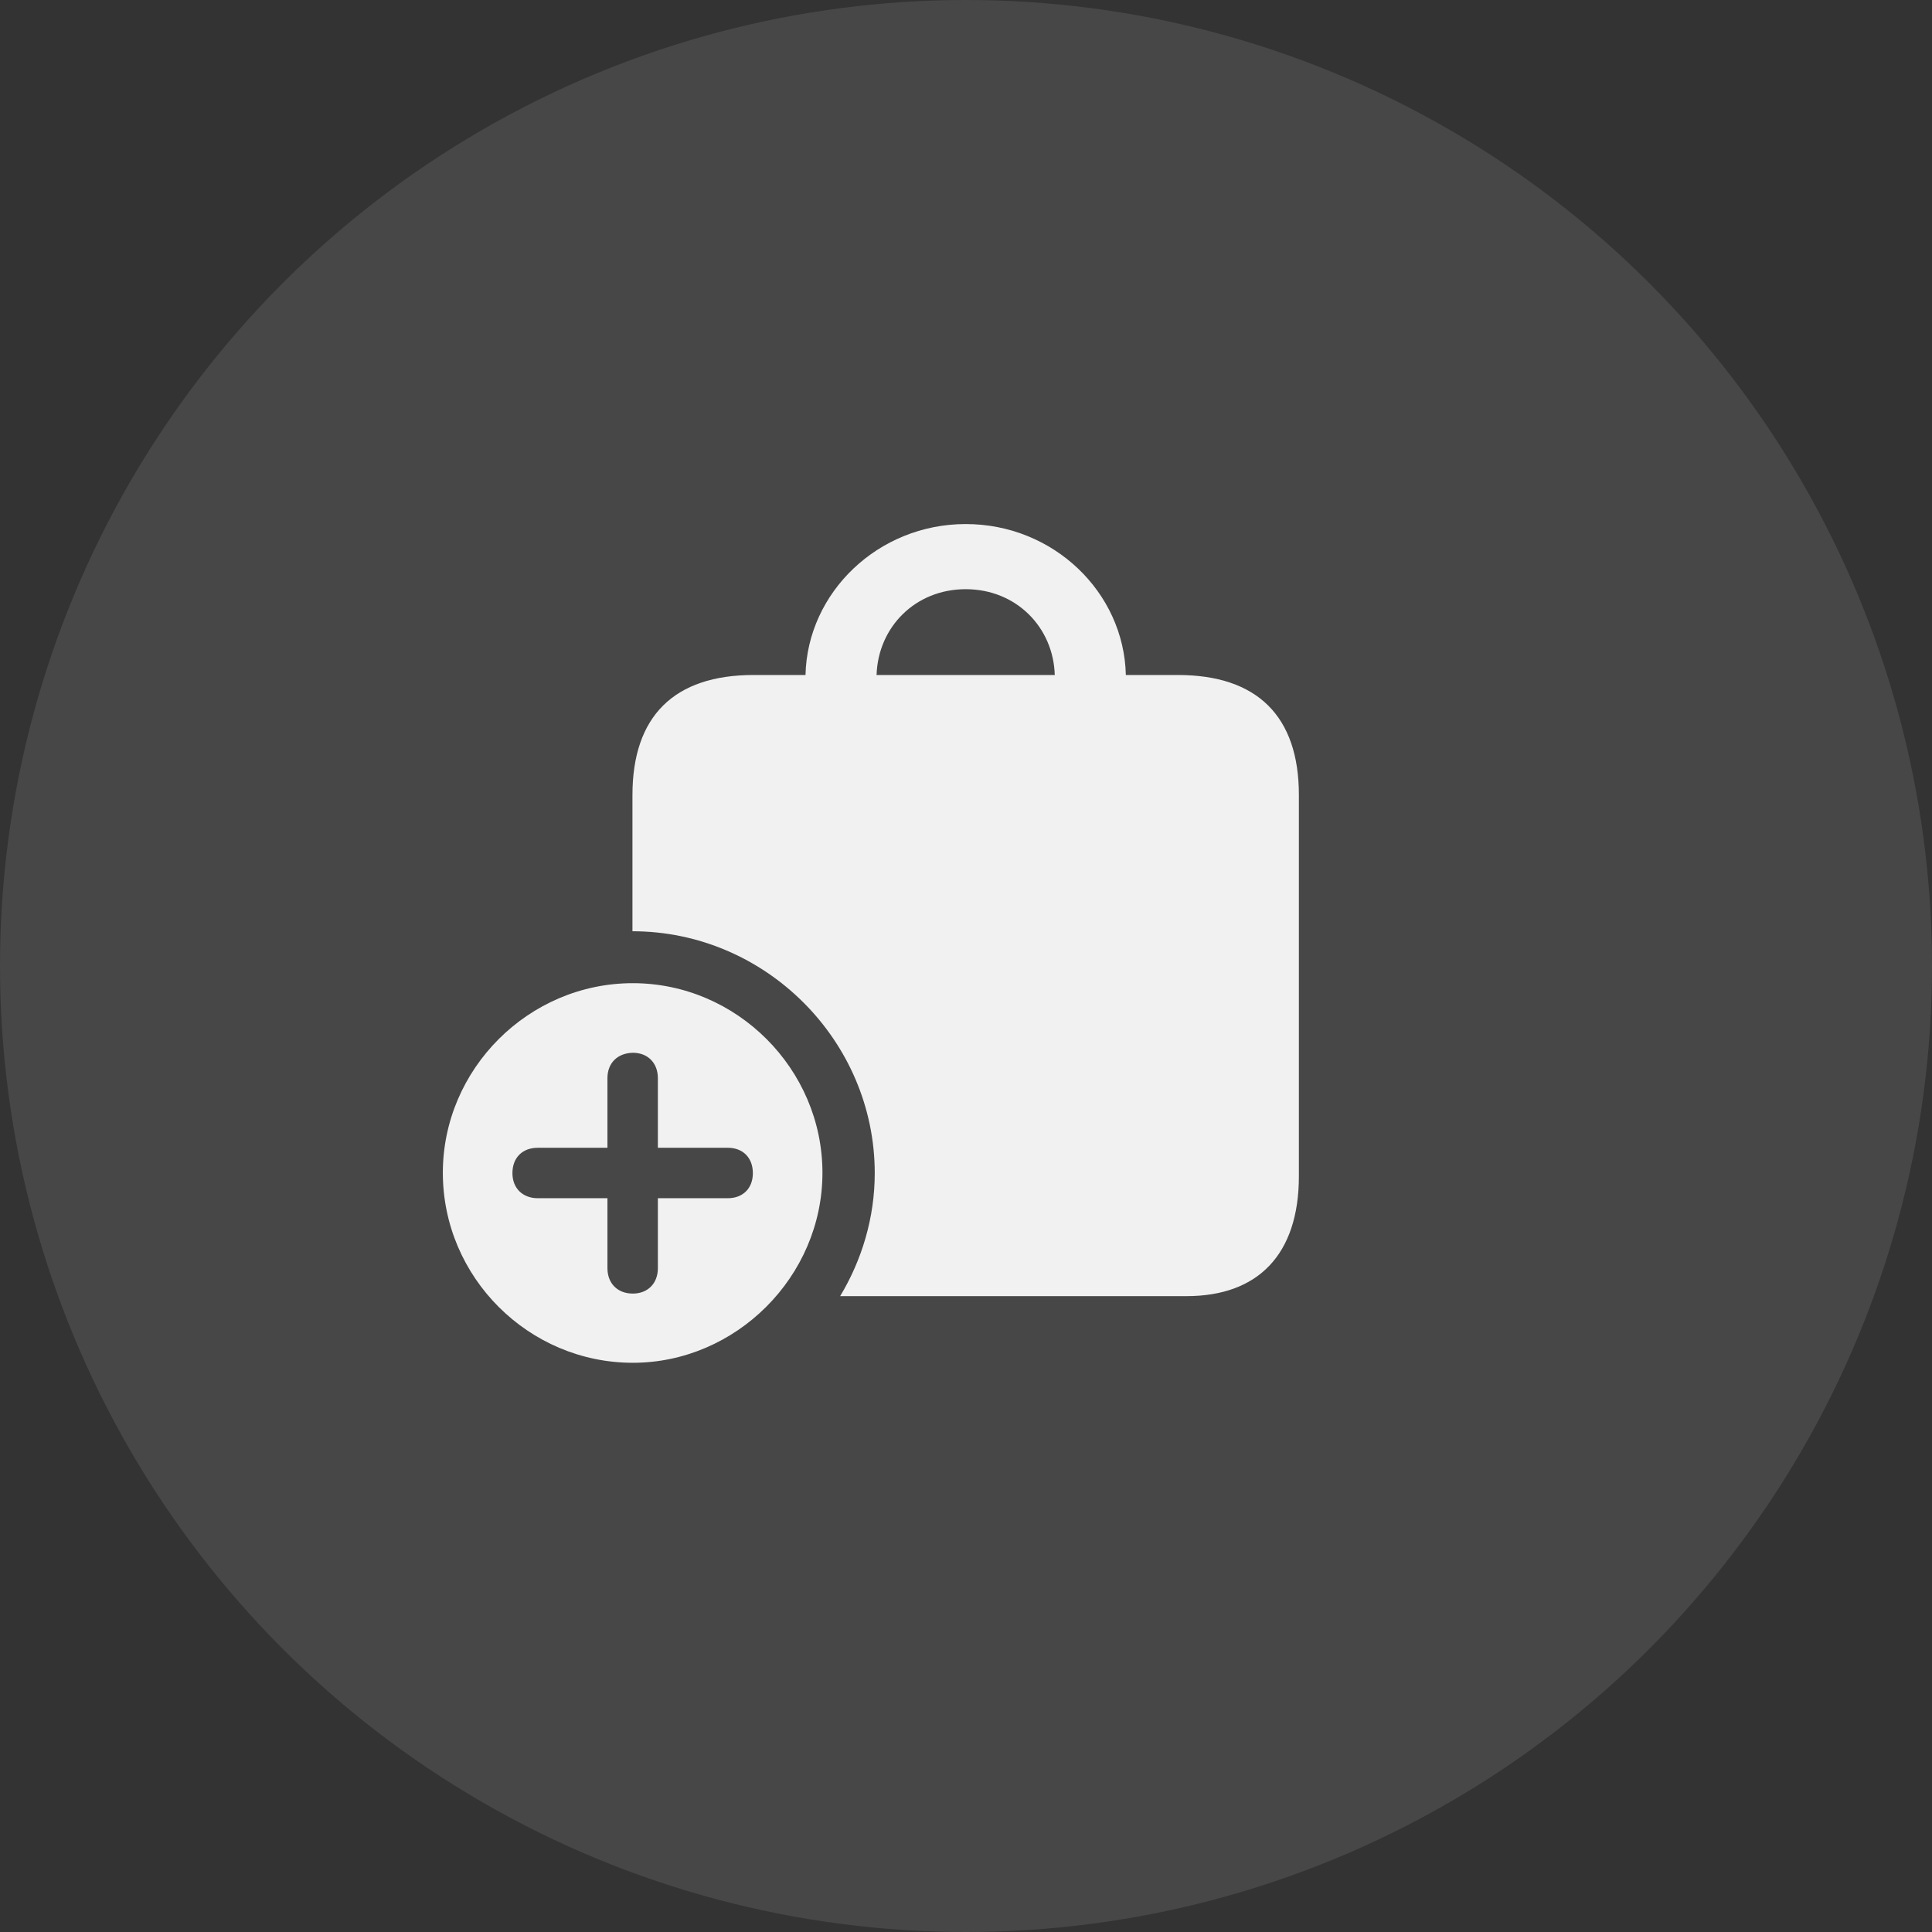 <svg width="56" height="56" viewBox="0 0 56 56" fill="none" xmlns="http://www.w3.org/2000/svg">
<rect x="0" y="0" width="56" height="56" fill="#333333" stroke="none"/>
<circle cx="28" cy="28" r="28" fill="white" fill-opacity="0.1"/>
<path d="M34.138 19.565H32.633C32.58 17.174 30.541 15.19 27.991 15.19C25.451 15.19 23.402 17.174 23.348 19.565H21.843C19.538 19.565 18.332 20.761 18.332 23.044V26.993C22.185 26.993 25.355 30.163 25.355 34.005C25.355 35.296 24.981 36.524 24.352 37.569H34.394C36.454 37.569 37.649 36.374 37.649 34.09V23.044C37.649 20.761 36.443 19.565 34.138 19.565ZM27.991 17.078C29.453 17.078 30.531 18.178 30.573 19.565H25.408C25.451 18.178 26.529 17.078 27.991 17.078ZM18.343 39.501C21.331 39.501 23.839 37.004 23.839 33.994C23.839 30.985 21.352 28.498 18.343 28.498C15.323 28.498 12.836 30.985 12.836 33.994C12.836 37.025 15.323 39.501 18.343 39.501ZM14.853 34.005C14.853 33.557 15.141 33.269 15.589 33.269H17.607V31.252C17.607 30.814 17.895 30.526 18.343 30.515C18.78 30.515 19.069 30.814 19.069 31.252V33.269H21.096C21.534 33.269 21.822 33.557 21.822 34.005C21.822 34.443 21.534 34.731 21.096 34.731H19.069V36.758C19.069 37.196 18.78 37.495 18.343 37.495C17.895 37.495 17.607 37.196 17.607 36.758V34.731H15.589C15.152 34.731 14.853 34.443 14.853 34.005Z" fill="#F0F1F0"/>
</svg>
